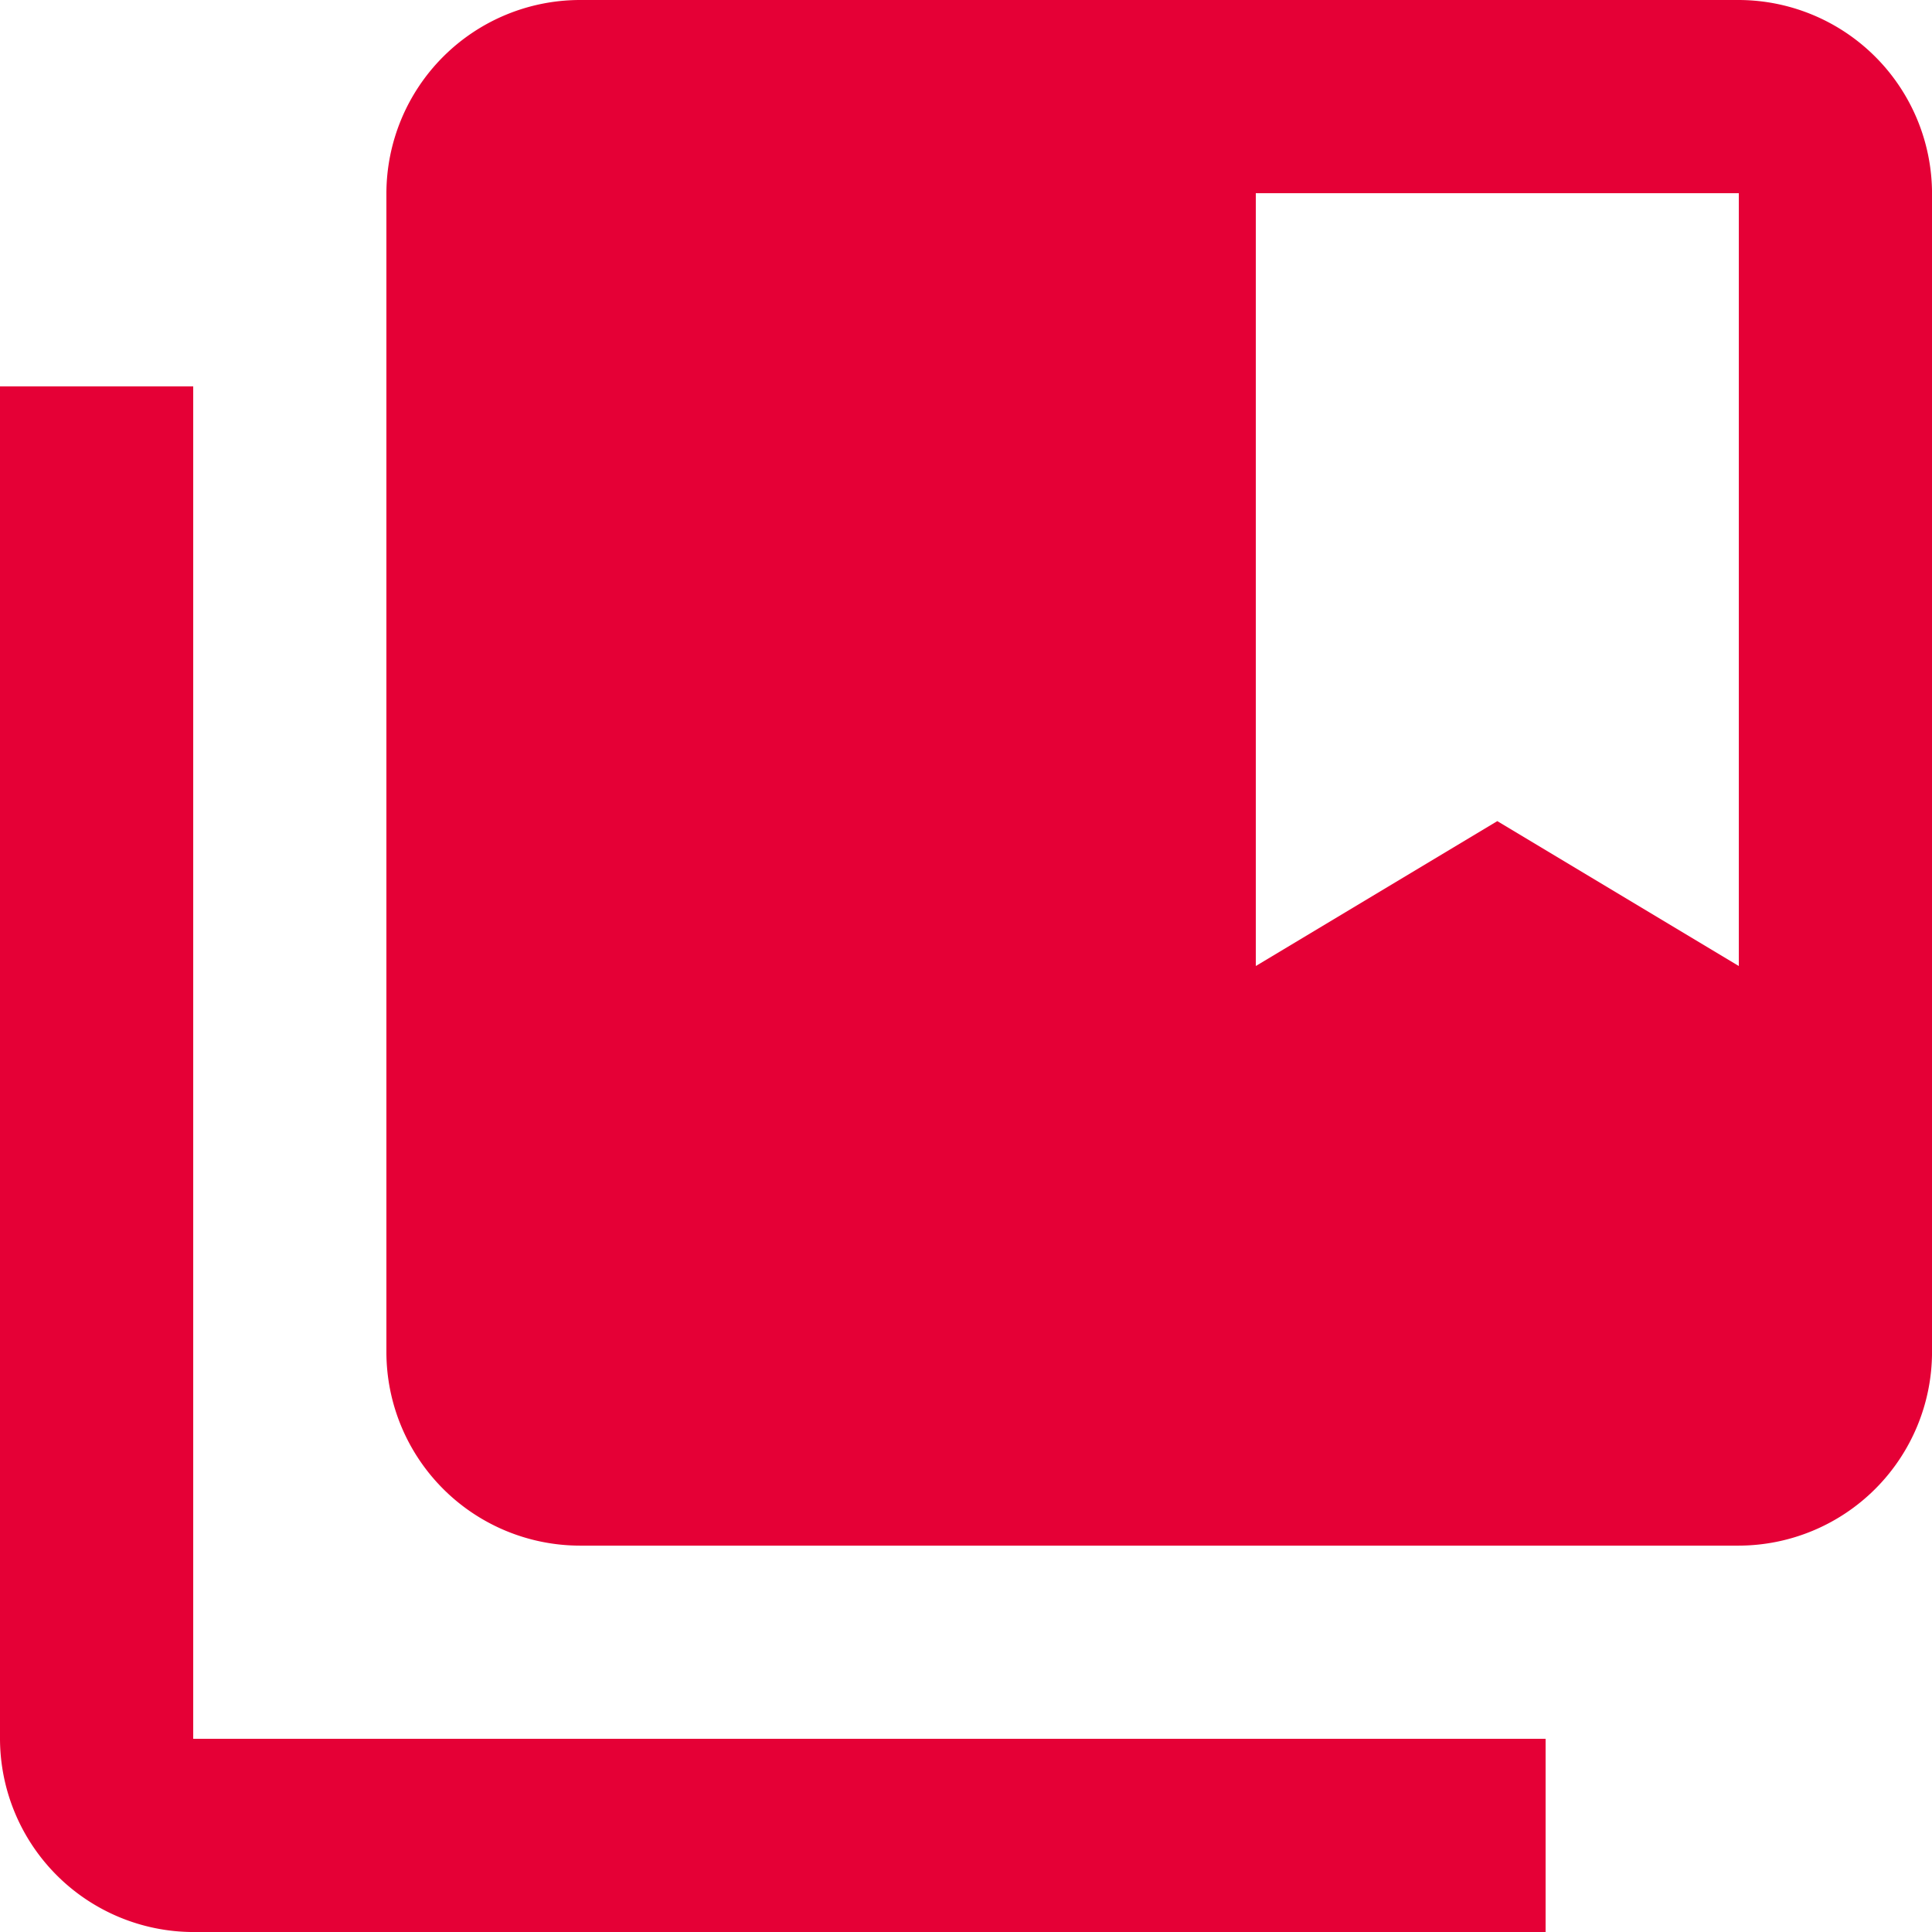 <svg xmlns="http://www.w3.org/2000/svg" width="70.535" height="70.535" viewBox="0 0 70.535 70.535"><defs><style>.a{fill:#e50036;}</style></defs><path class="a" d="M9.054,16.107H2V65.482a7.074,7.074,0,0,0,7.054,7.054H58.428V65.482H9.054ZM65.482,2H23.161a7.074,7.074,0,0,0-7.054,7.054V51.375a7.074,7.074,0,0,0,7.054,7.054H65.482a7.074,7.074,0,0,0,7.054-7.054V9.054A7.074,7.074,0,0,0,65.482,2Zm0,35.268-8.817-5.29-8.817,5.29V9.054H65.482Z" transform="translate(-2 -2)"/></svg>
